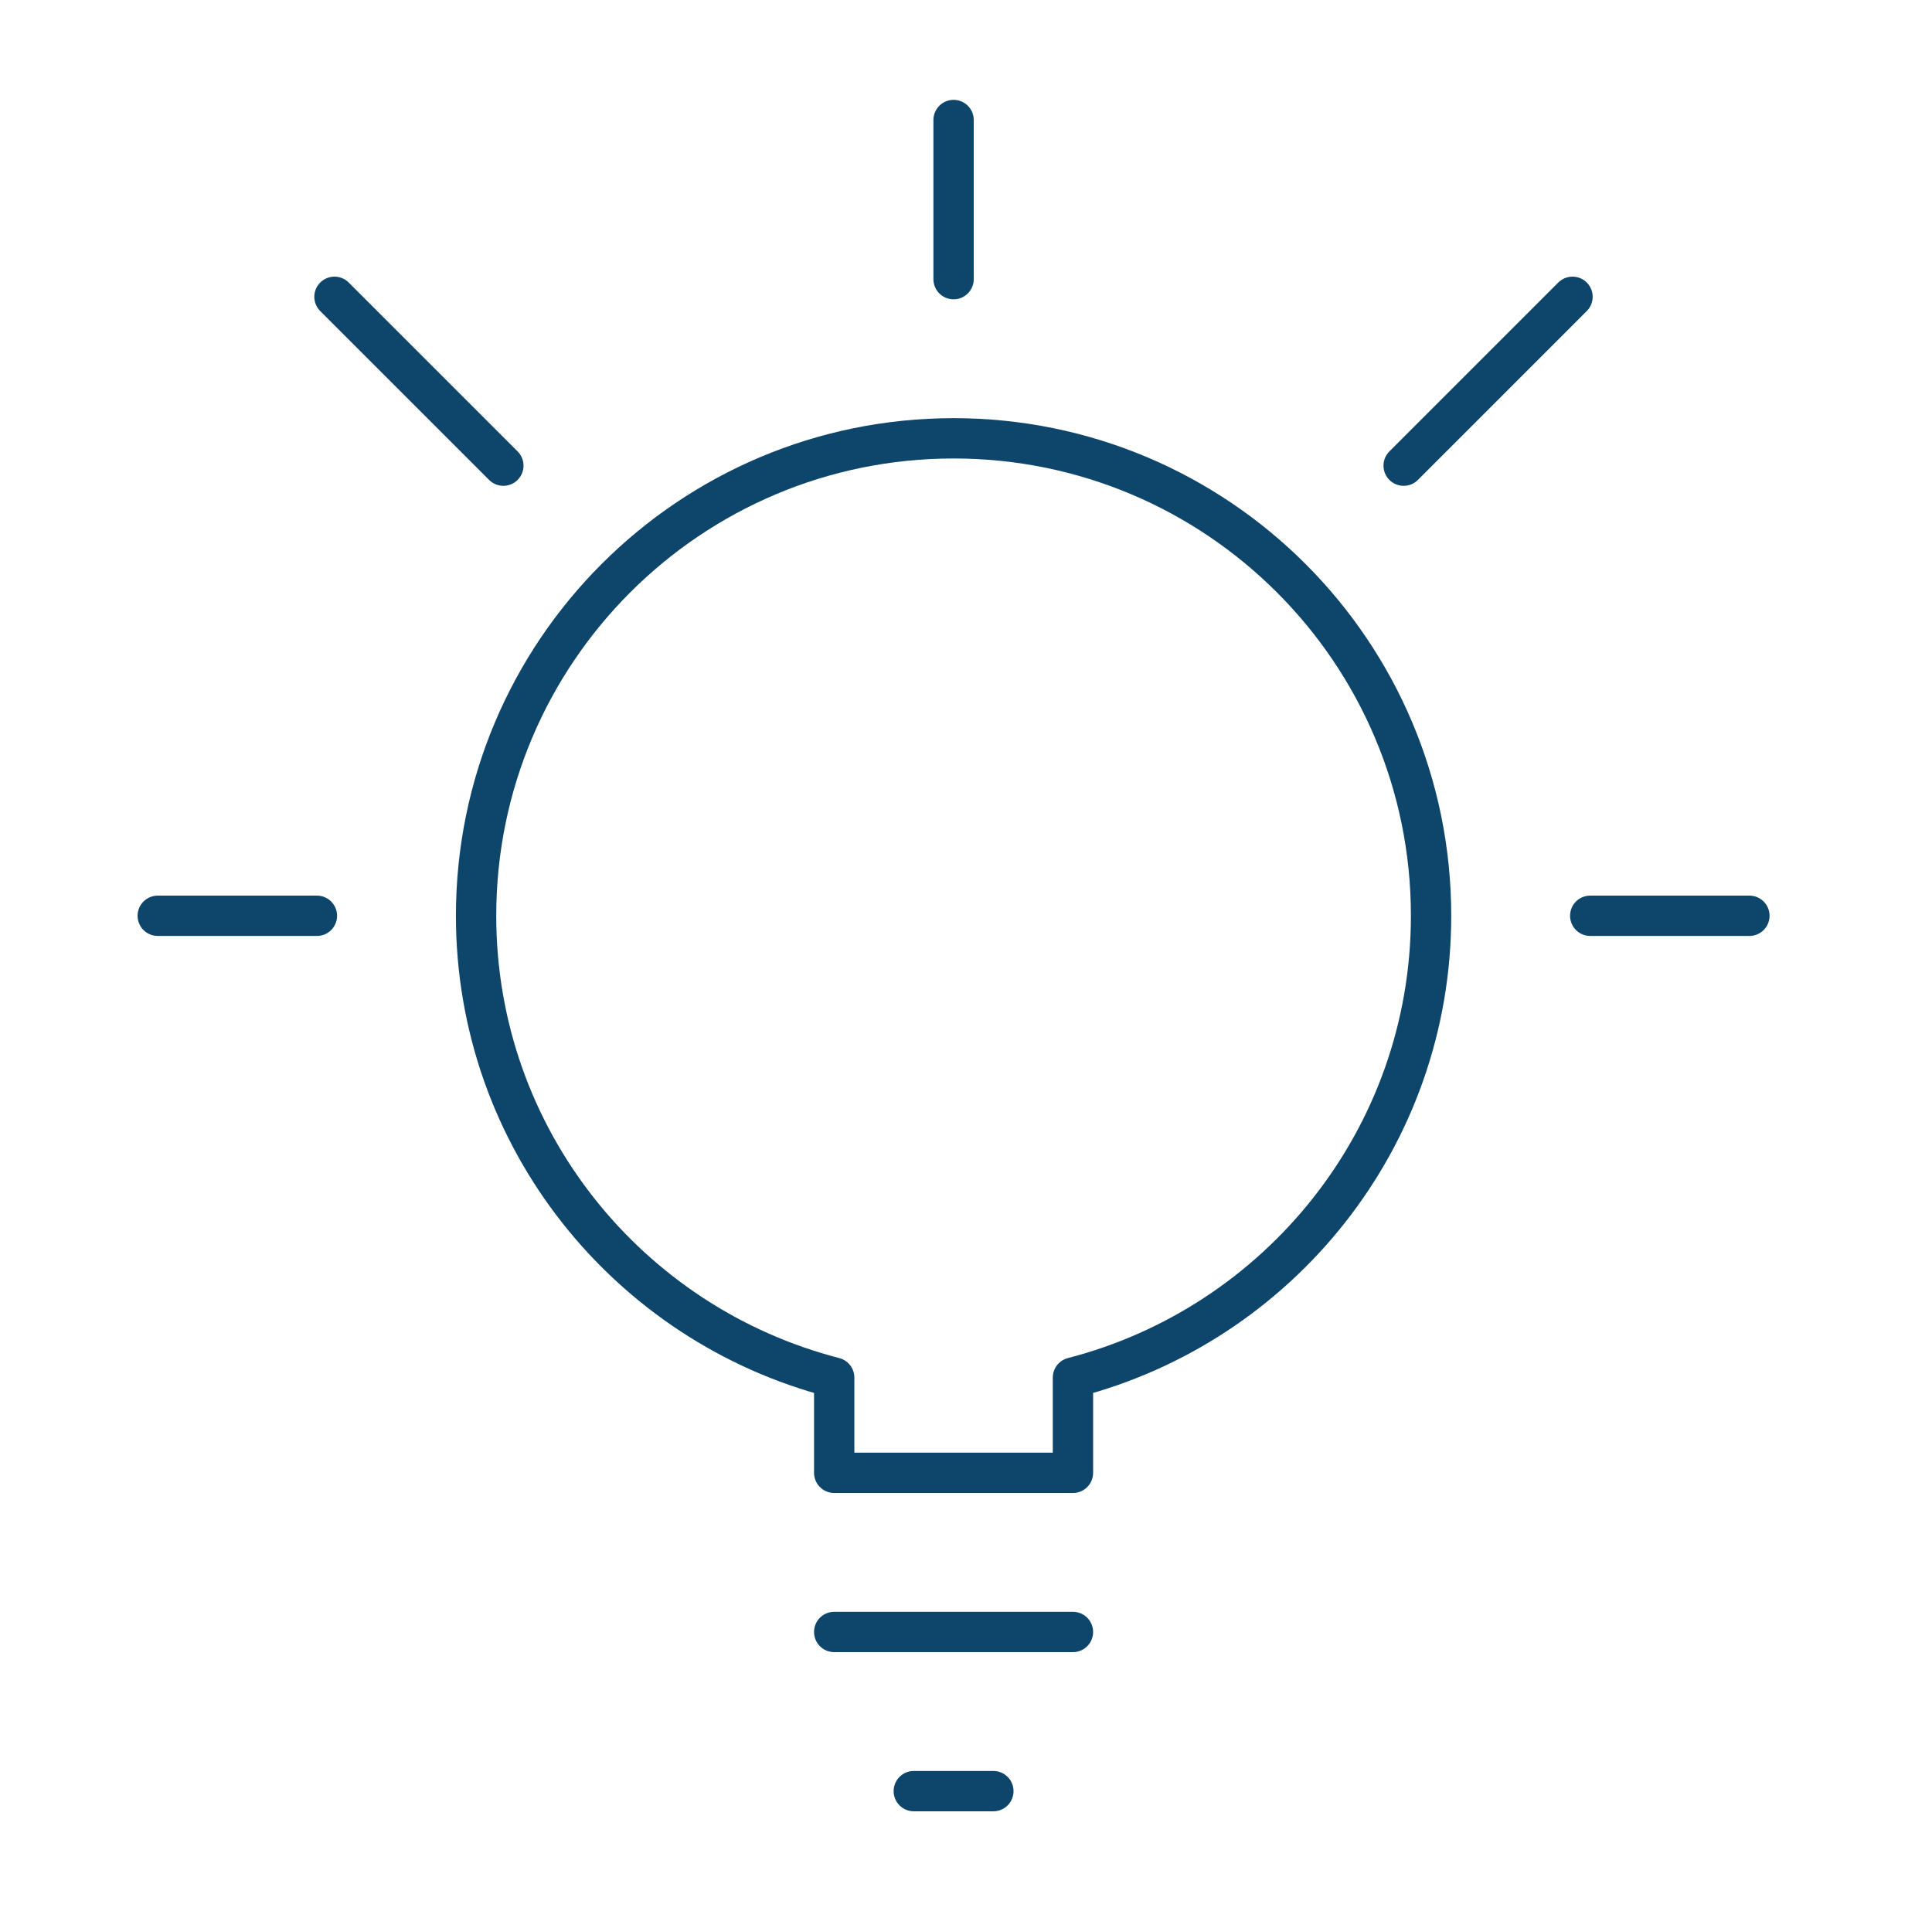 <svg xmlns="http://www.w3.org/2000/svg" id="Ebene_3" data-name="Ebene 3" viewBox="0 0 191.657 189.6"><defs><style>
      .cls-1 {
        fill: none;
        stroke: #0d456b;
        stroke-linecap: round;
        stroke-linejoin: round;
        stroke-width: 4px;
      }
    </style></defs><path class="cls-1" d="m141.964,90.853c0-26.167-21.217-47.368-47.368-47.368s-47.368,21.201-47.368,47.368c0,22.061,15.103,40.549,35.526,45.815v9.448h23.684v-9.448c20.408-5.266,35.526-23.754,35.526-45.815Z"></path><line class="cls-1" x1="98.543" y1="177.695" x2="90.648" y2="177.695"></line><line class="cls-1" x1="106.438" y1="161.905" x2="82.753" y2="161.905"></line><line class="cls-1" x1="94.596" y1="11.905" x2="94.596" y2="27.695"></line><line class="cls-1" x1="173.543" y1="90.853" x2="157.753" y2="90.853"></line><line class="cls-1" x1="15.648" y1="90.853" x2="31.438" y2="90.853"></line><line class="cls-1" x1="33.18" y1="29.445" x2="49.933" y2="46.198"></line><line class="cls-1" x1="155.995" y1="29.445" x2="139.243" y2="46.198"></line></svg>